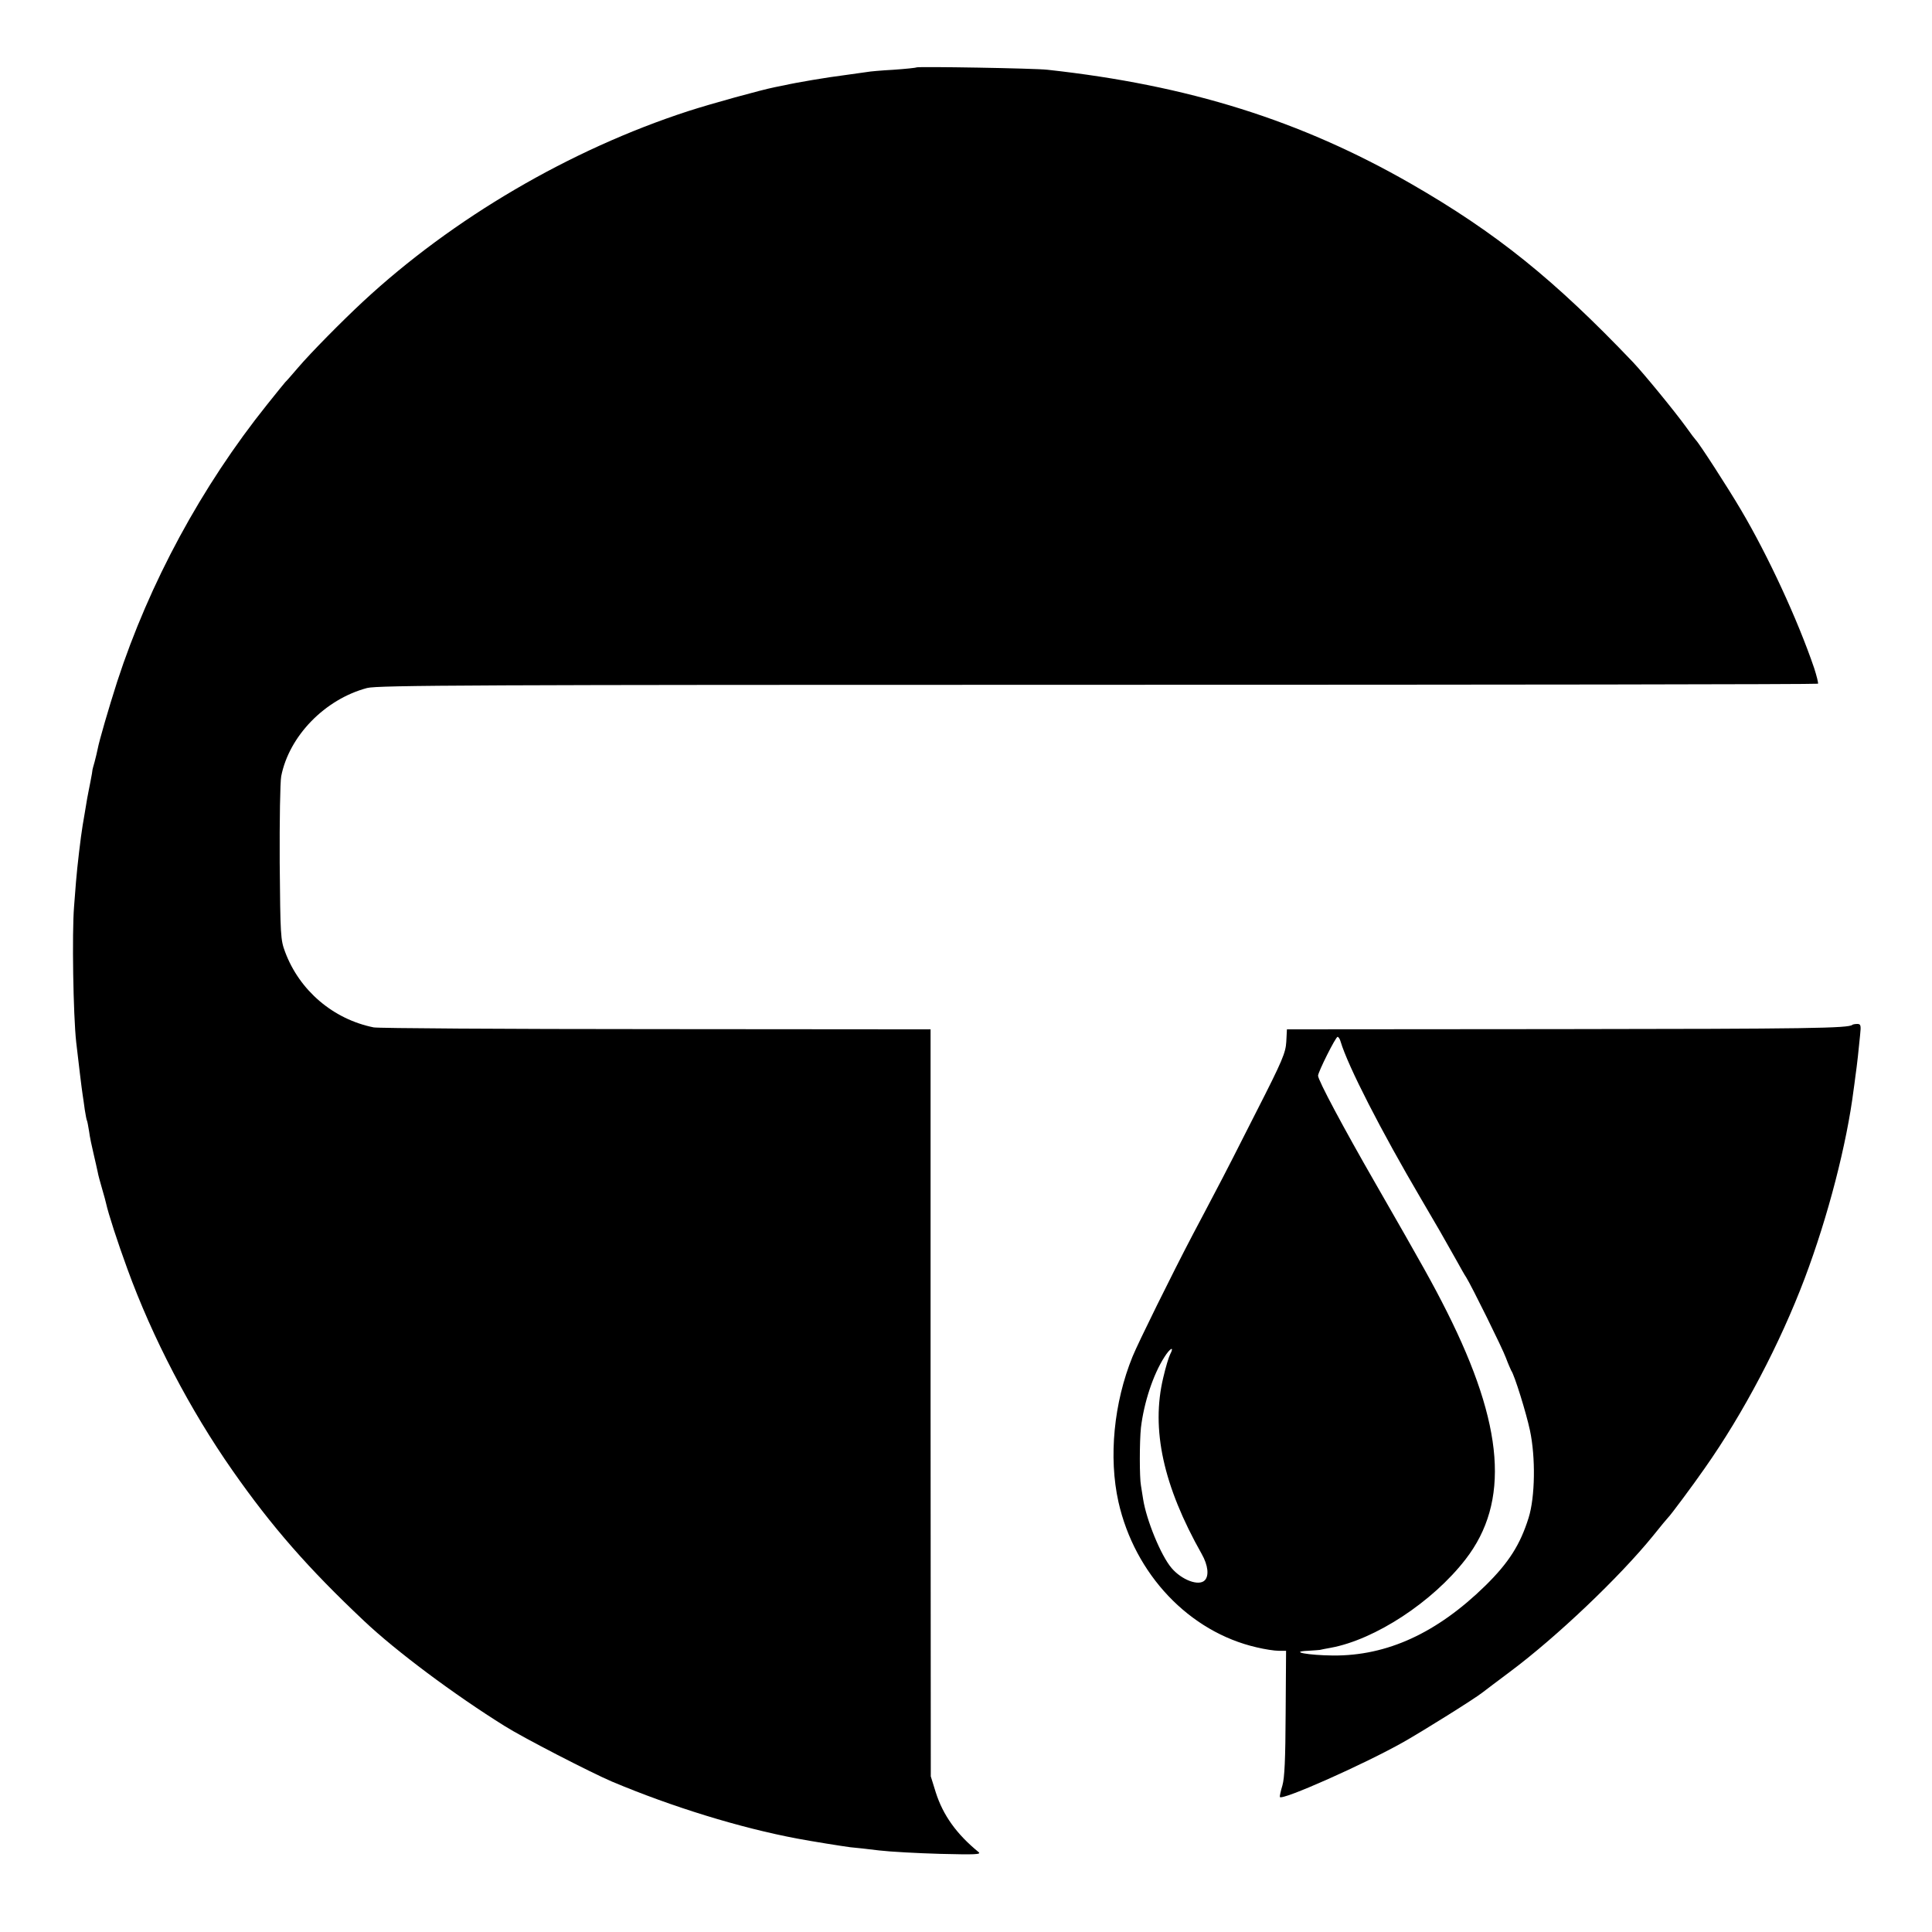 <?xml version="1.0" standalone="no"?>
<!DOCTYPE svg PUBLIC "-//W3C//DTD SVG 20010904//EN"
 "http://www.w3.org/TR/2001/REC-SVG-20010904/DTD/svg10.dtd">
<svg version="1.0" xmlns="http://www.w3.org/2000/svg"
 width="900pt" height="900pt" viewBox="0 0 900 900"
 preserveAspectRatio="xMidYMid meet">
<g transform="translate(0,900) scale(0.1,-0.1)"
fill="#000000" stroke="none">
<path d="M4269 8686 c-2 -2 -50 -7 -107 -11 -57 -3 -111 -8 -120 -10 -9 -1
-57 -8 -107 -15 -81 -10 -228 -35 -280 -47 -11 -2 -31 -6 -45 -9 -65 -13 -297
-77 -405 -112 -550 -179 -1095 -498 -1514 -887 -101 -94 -243 -238 -302 -307
-30 -35 -56 -65 -60 -68 -3 -3 -41 -50 -85 -105 -305 -381 -548 -830 -698
-1290 -40 -125 -84 -276 -91 -314 -3 -14 -9 -41 -14 -59 -5 -18 -10 -35 -10
-37 0 -3 -4 -29 -10 -58 -6 -28 -12 -63 -15 -77 -2 -14 -7 -41 -10 -60 -3 -19
-8 -48 -11 -65 -9 -54 -25 -189 -31 -263 -3 -40 -7 -92 -9 -115 -10 -124 -4
-505 10 -632 10 -87 26 -221 30 -245 2 -14 7 -45 10 -70 4 -24 8 -47 10 -50 2
-3 6 -26 10 -50 3 -25 13 -72 21 -105 8 -33 16 -71 19 -84 2 -13 12 -49 21
-80 9 -31 17 -60 18 -66 11 -50 54 -182 99 -305 117 -322 292 -657 490 -940
184 -263 353 -456 613 -701 149 -141 420 -343 654 -489 87 -55 402 -217 500
-259 280 -118 598 -216 865 -266 69 -13 207 -35 245 -40 25 -2 86 -9 135 -15
50 -6 178 -13 285 -16 162 -4 192 -3 179 8 -103 84 -166 172 -200 279 l-23 74
-1 1740 0 1740 -1280 1 c-704 0 -1295 4 -1314 8 -189 38 -346 172 -413 352
-21 56 -22 75 -25 414 -1 198 2 377 7 404 37 188 204 359 400 411 48 13 512
15 3404 15 1842 0 3352 2 3355 5 2 3 -6 36 -18 73 -77 226 -215 524 -341 737
-63 107 -196 312 -210 325 -3 3 -24 30 -45 60 -55 76 -197 249 -248 303 -366
384 -636 602 -1034 831 -514 295 -1036 459 -1693 531 -59 7 -605 16 -611 11z"/>
<path d="M8629 4226 c-16 -16 -206 -19 -1354 -20 l-1280 -1 -3 -58 c-3 -51
-17 -86 -139 -325 -74 -147 -159 -313 -189 -369 -30 -57 -78 -149 -108 -205
-96 -183 -253 -501 -280 -567 -88 -216 -112 -470 -66 -677 76 -338 330 -606
644 -678 37 -9 83 -16 102 -16 l35 0 -2 -290 c-1 -218 -5 -302 -15 -337 -8
-26 -13 -50 -12 -54 7 -19 394 153 578 257 93 53 330 201 365 229 17 13 75 57
130 98 217 162 509 440 665 632 35 44 67 82 70 85 9 7 119 155 171 230 181
257 351 581 466 885 109 289 196 626 228 880 2 11 5 38 8 60 8 55 16 130 22
193 5 46 3 52 -13 52 -10 0 -21 -2 -23 -4z m-2384 -78 c34 -114 188 -415 375
-733 79 -134 101 -173 164 -285 20 -36 40 -72 46 -80 25 -40 169 -331 185
-375 10 -27 22 -54 25 -60 15 -20 70 -198 87 -278 27 -126 24 -311 -6 -407
-39 -125 -92 -209 -202 -317 -225 -220 -457 -327 -709 -325 -115 1 -208 18
-117 22 26 2 50 3 55 4 4 1 27 6 51 10 207 38 475 214 628 412 207 267 180
623 -87 1154 -65 129 -108 206 -333 598 -149 259 -267 480 -267 501 0 17 82
181 91 181 4 0 11 -10 14 -22z m-794 -1457 c-6 -11 -21 -60 -32 -108 -58 -241
0 -505 179 -822 30 -53 35 -102 14 -123 -28 -28 -107 2 -154 57 -50 58 -118
225 -133 322 -3 21 -8 50 -10 63 -7 36 -7 205 0 270 14 116 56 245 109 328 27
43 48 53 27 13z"/>
</g>
</svg>
